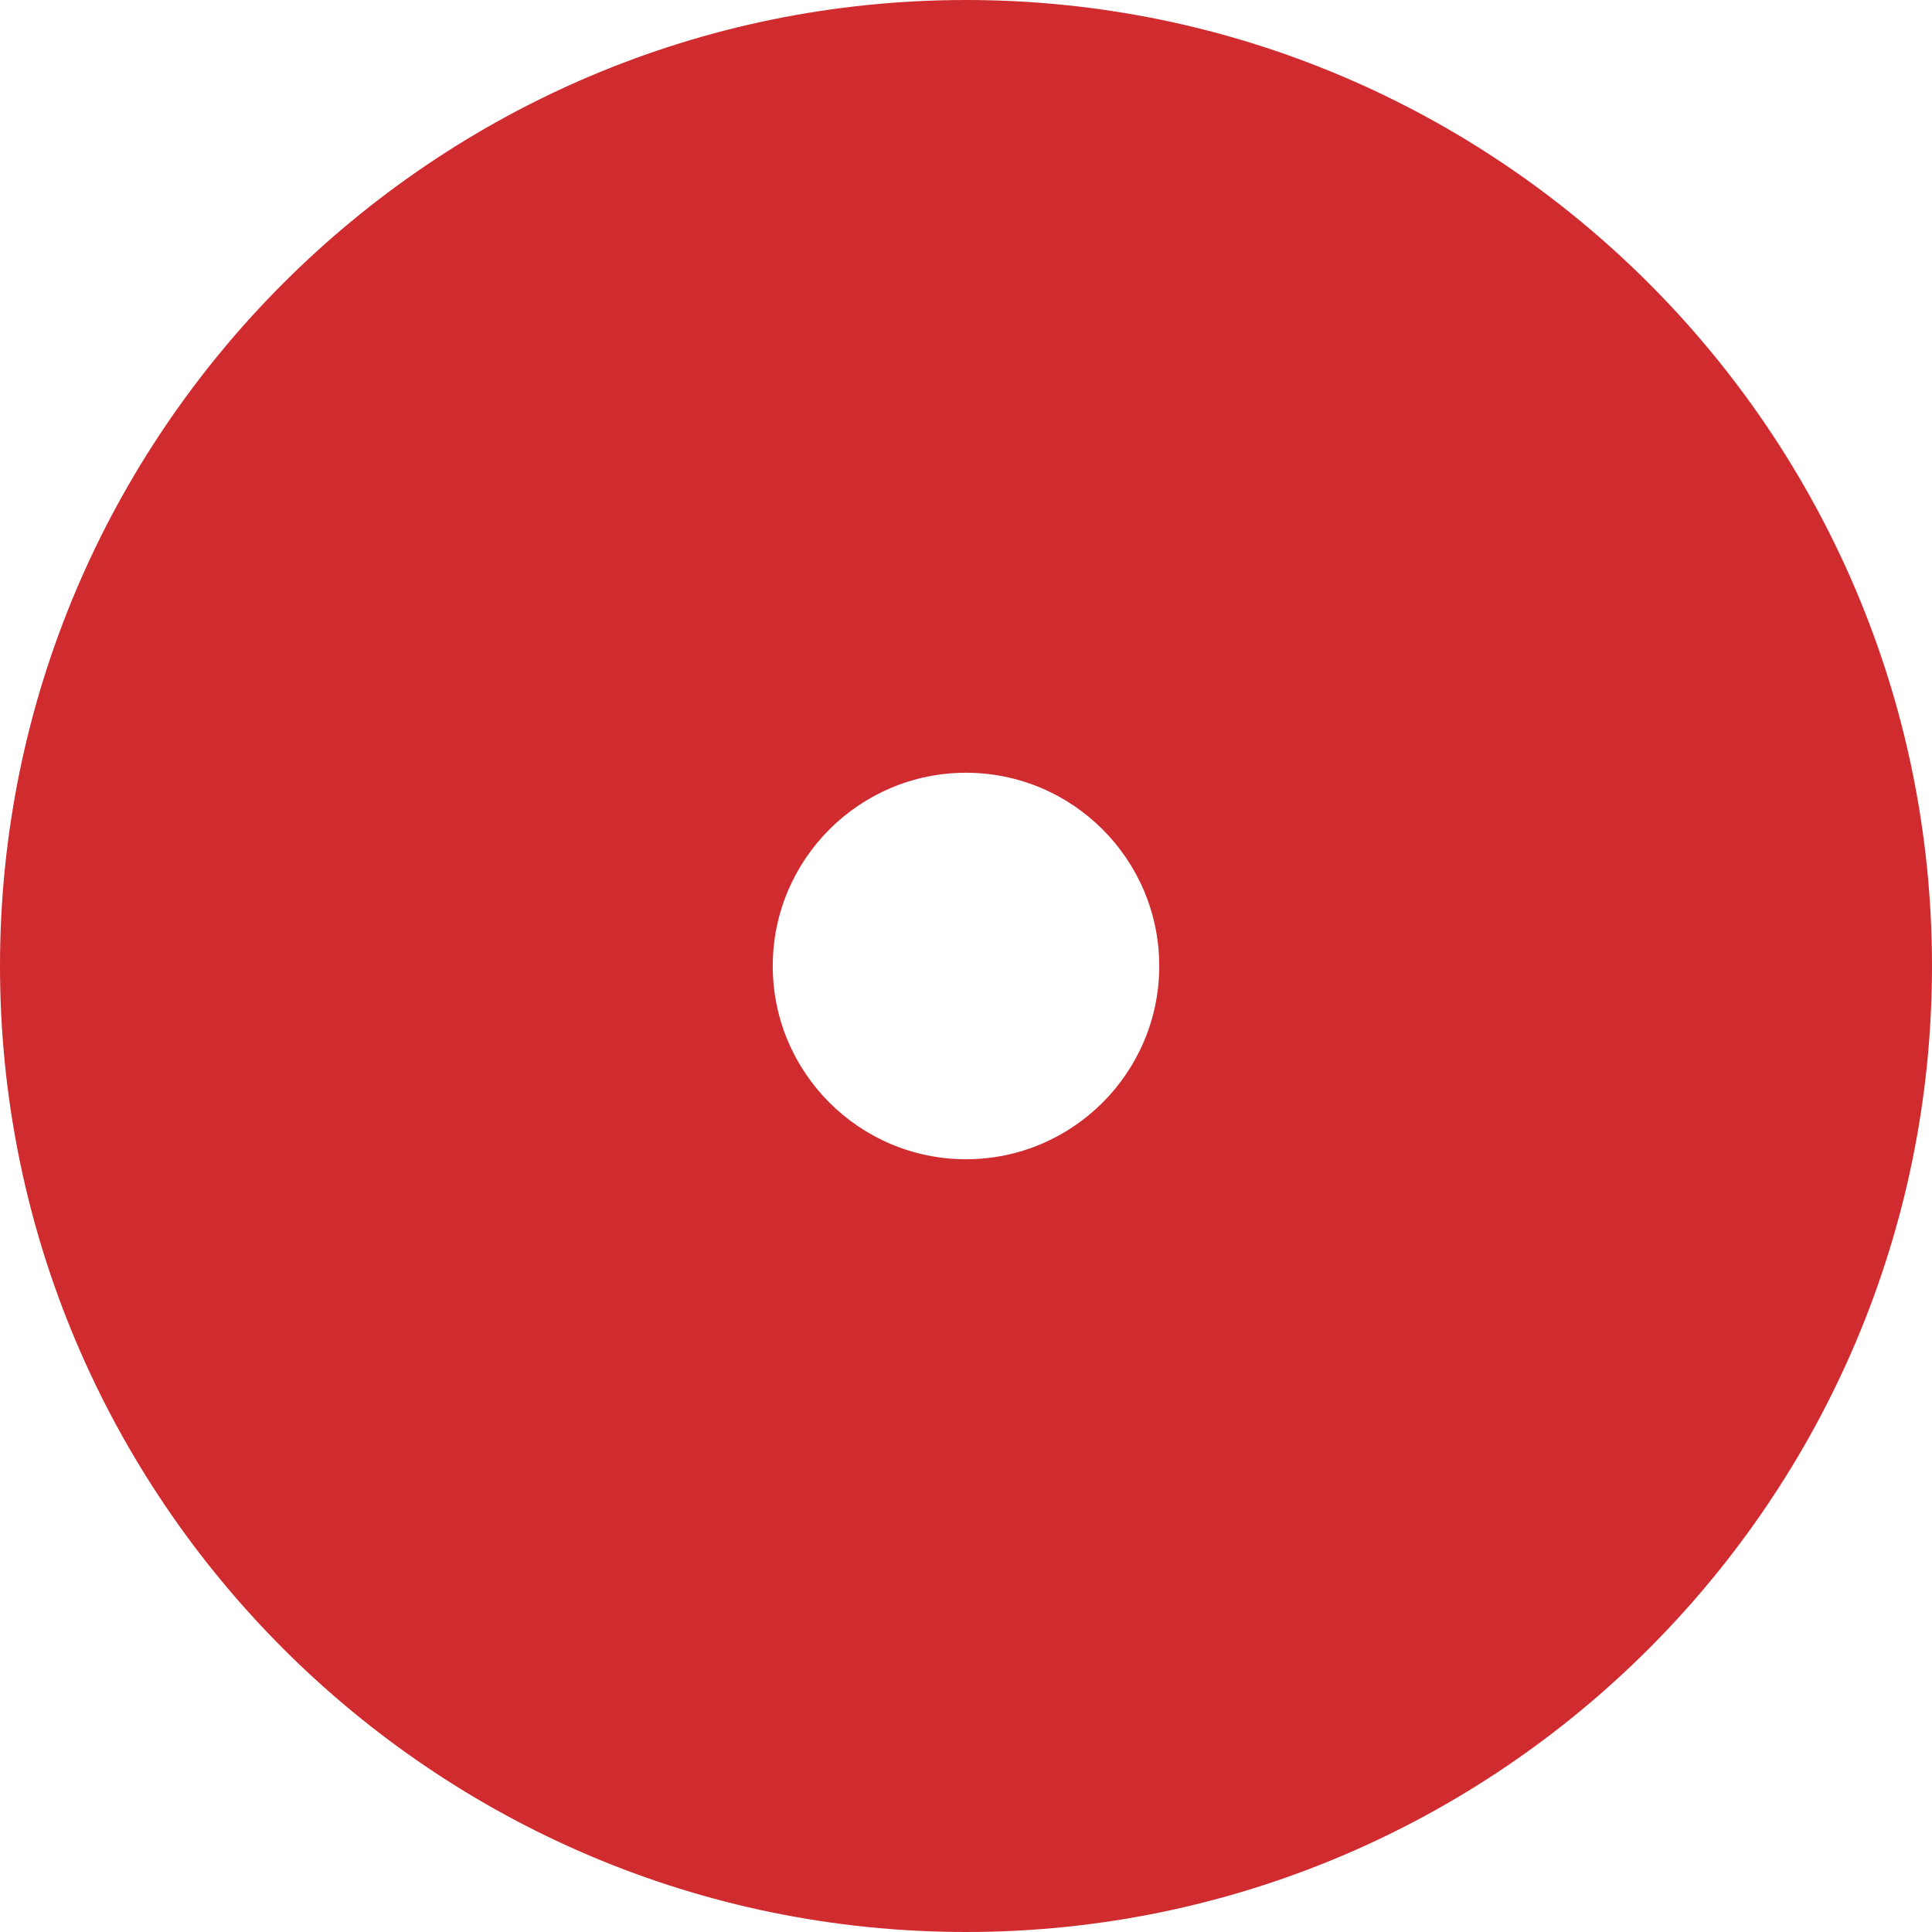 <?xml version="1.0" encoding="UTF-8"?>
<svg xmlns="http://www.w3.org/2000/svg" width="714" height="714" viewBox="0 0 714 714" fill="none">
  <path d="M357 0C160.16 0 0 160.16 0 357C0 553.84 160.16 714 357 714C553.84 714 714 553.885 714 357C714 160.115 553.84 0 357 0ZM357 428.418C317.614 428.418 285.582 396.386 285.582 357C285.582 317.614 317.614 285.582 357 285.582C396.386 285.582 428.418 317.614 428.418 357C428.418 396.386 396.386 428.418 357 428.418Z" fill="#D02C2F"></path>
</svg>
